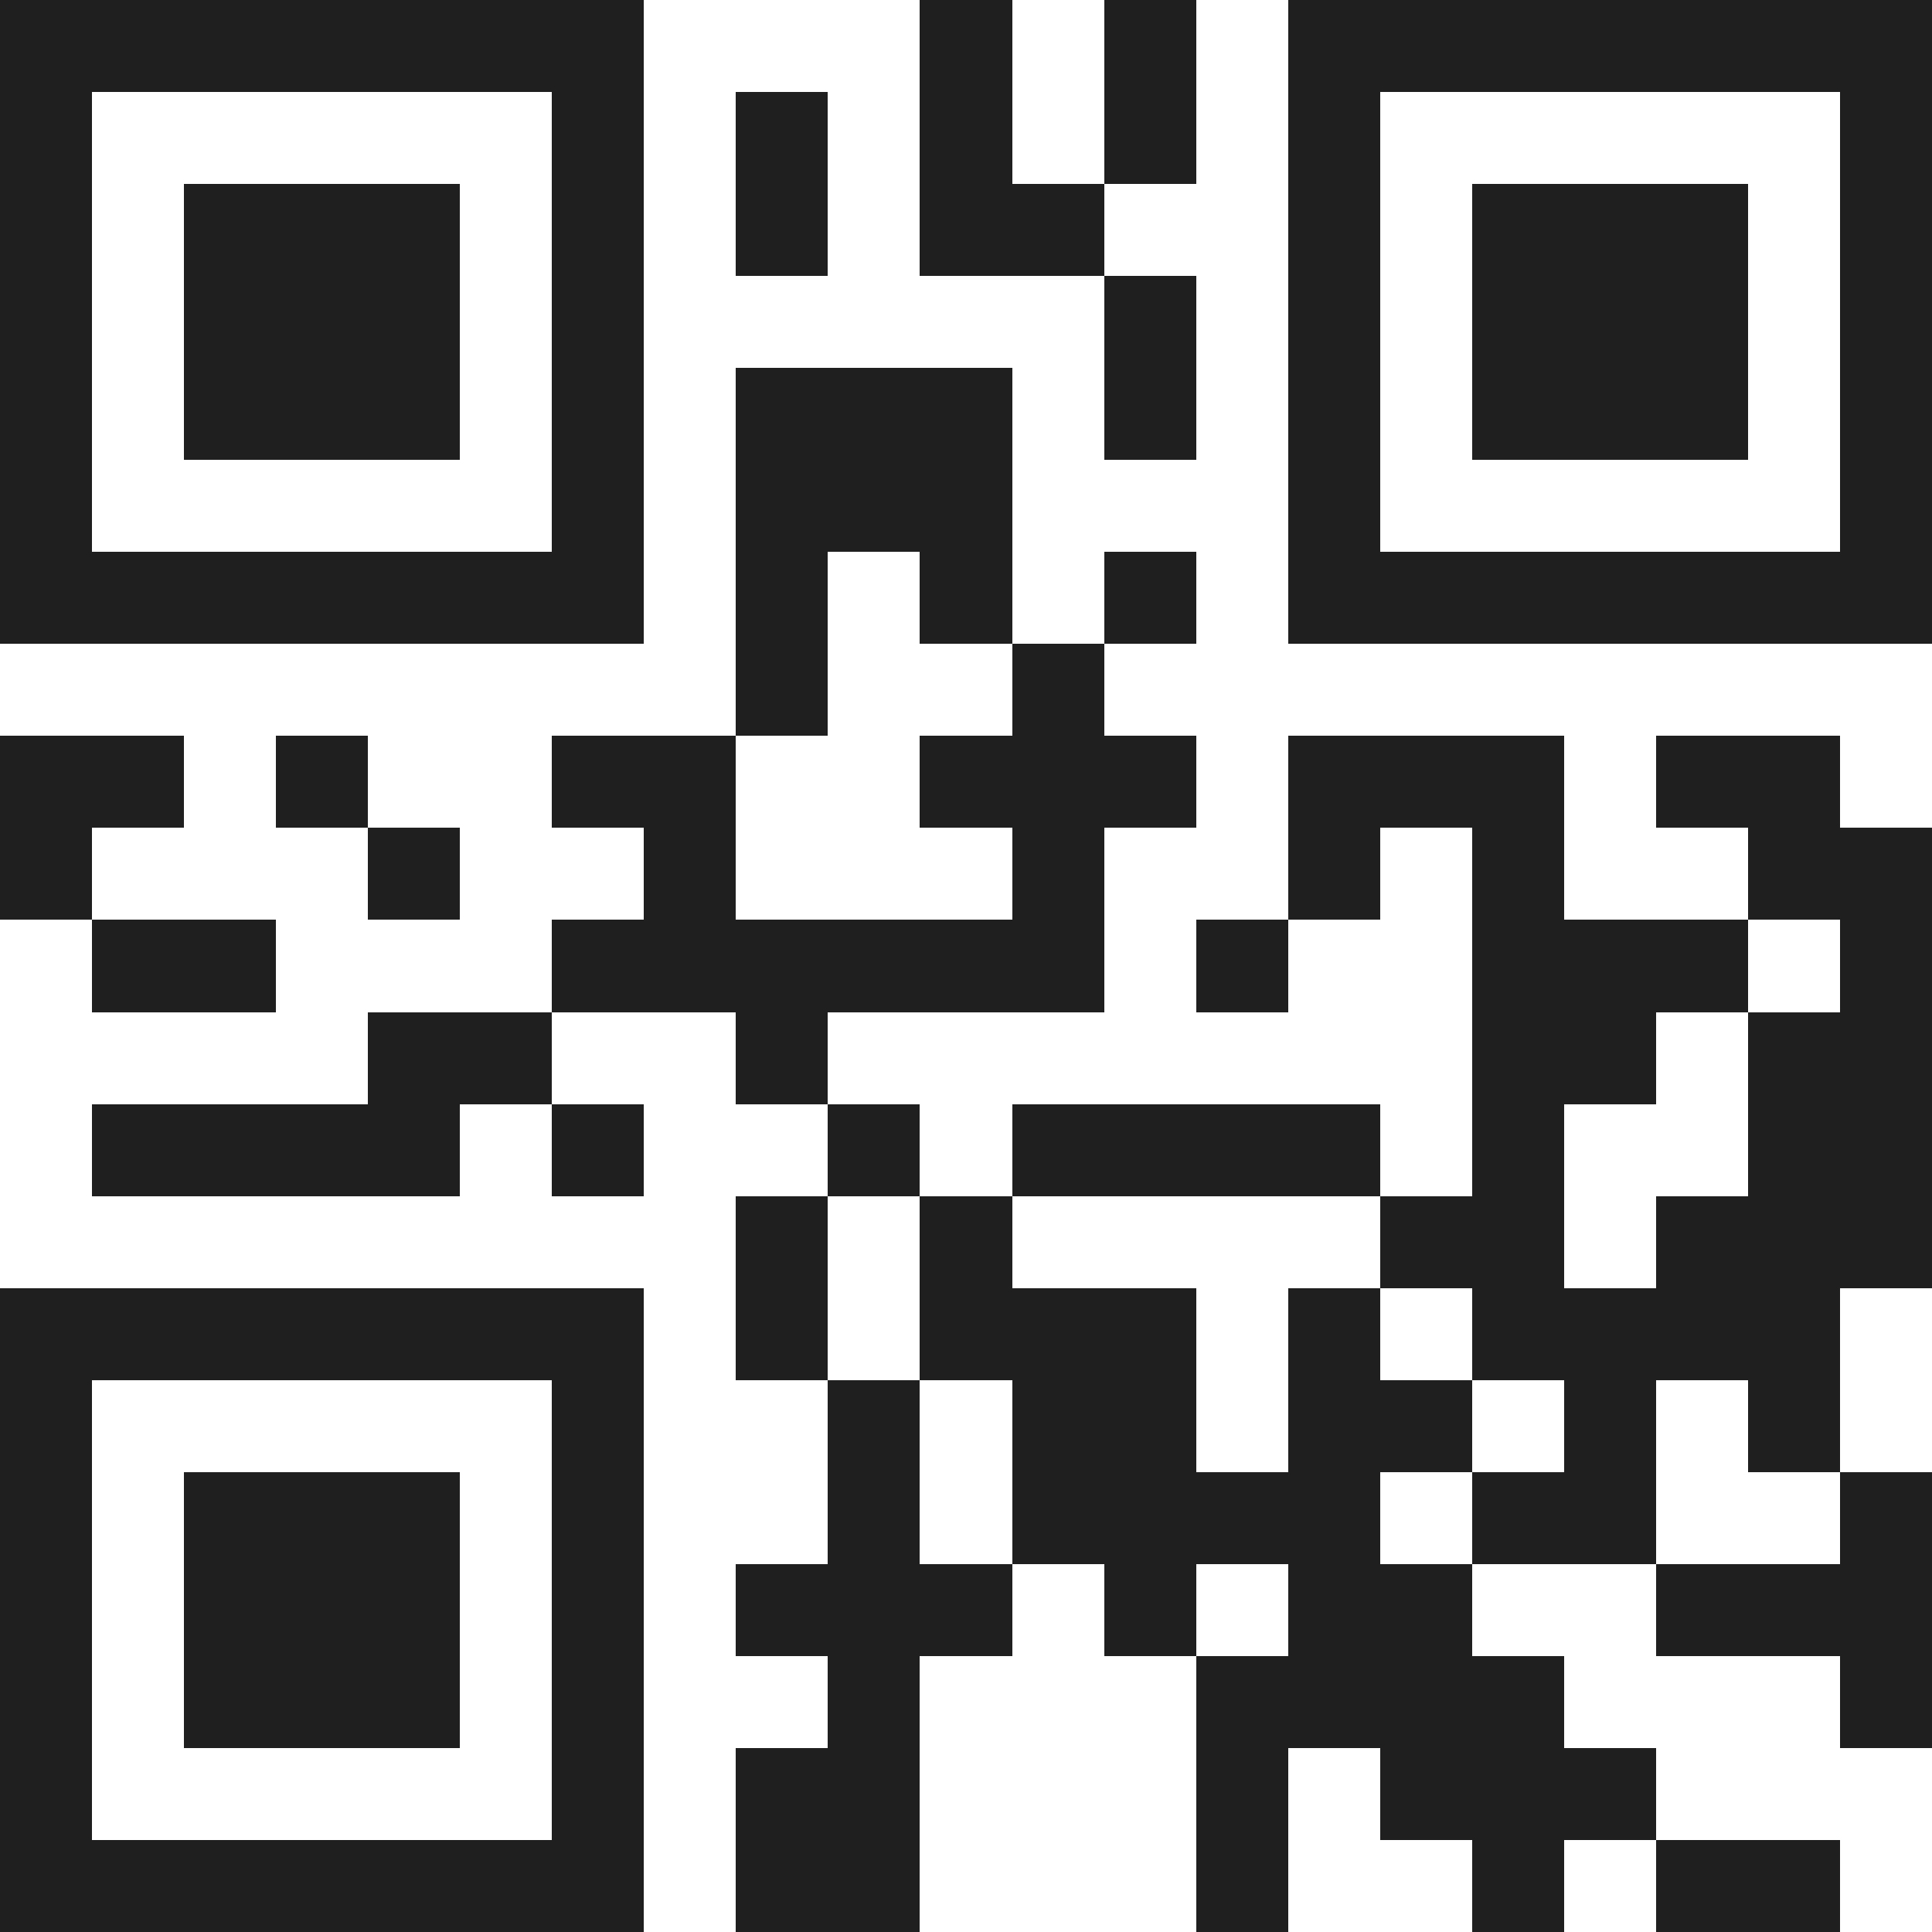 <svg xmlns="http://www.w3.org/2000/svg" viewBox="0 0 21 21" shape-rendering="crispEdges"><path fill="#ffffff" d="M0 0h21v21H0z"/><path stroke="#1f1f1f" d="M0 0.5h7m3 0h1m1 0h1m1 0h7M0 1.5h1m5 0h1m1 0h1m1 0h1m1 0h1m1 0h1m5 0h1M0 2.5h1m1 0h3m1 0h1m1 0h1m1 0h2m2 0h1m1 0h3m1 0h1M0 3.5h1m1 0h3m1 0h1m5 0h1m1 0h1m1 0h3m1 0h1M0 4.5h1m1 0h3m1 0h1m1 0h3m1 0h1m1 0h1m1 0h3m1 0h1M0 5.5h1m5 0h1m1 0h3m3 0h1m5 0h1M0 6.5h7m1 0h1m1 0h1m1 0h1m1 0h7M8 7.5h1m2 0h1M0 8.5h2m1 0h1m2 0h2m2 0h3m1 0h3m1 0h2M0 9.5h1m3 0h1m2 0h1m3 0h1m2 0h1m1 0h1m2 0h2M1 10.5h2m3 0h6m1 0h1m2 0h3m1 0h1M4 11.5h2m2 0h1m7 0h2m1 0h2M1 12.5h4m1 0h1m2 0h1m1 0h4m1 0h1m2 0h2M8 13.5h1m1 0h1m4 0h2m1 0h3M0 14.5h7m1 0h1m1 0h3m1 0h1m1 0h4M0 15.5h1m5 0h1m2 0h1m1 0h2m1 0h2m1 0h1m1 0h1M0 16.5h1m1 0h3m1 0h1m2 0h1m1 0h4m1 0h2m2 0h1M0 17.5h1m1 0h3m1 0h1m1 0h3m1 0h1m1 0h2m2 0h3M0 18.5h1m1 0h3m1 0h1m2 0h1m3 0h4m3 0h1M0 19.5h1m5 0h1m1 0h2m3 0h1m1 0h3M0 20.5h7m1 0h2m3 0h1m2 0h1m1 0h2"/></svg>
